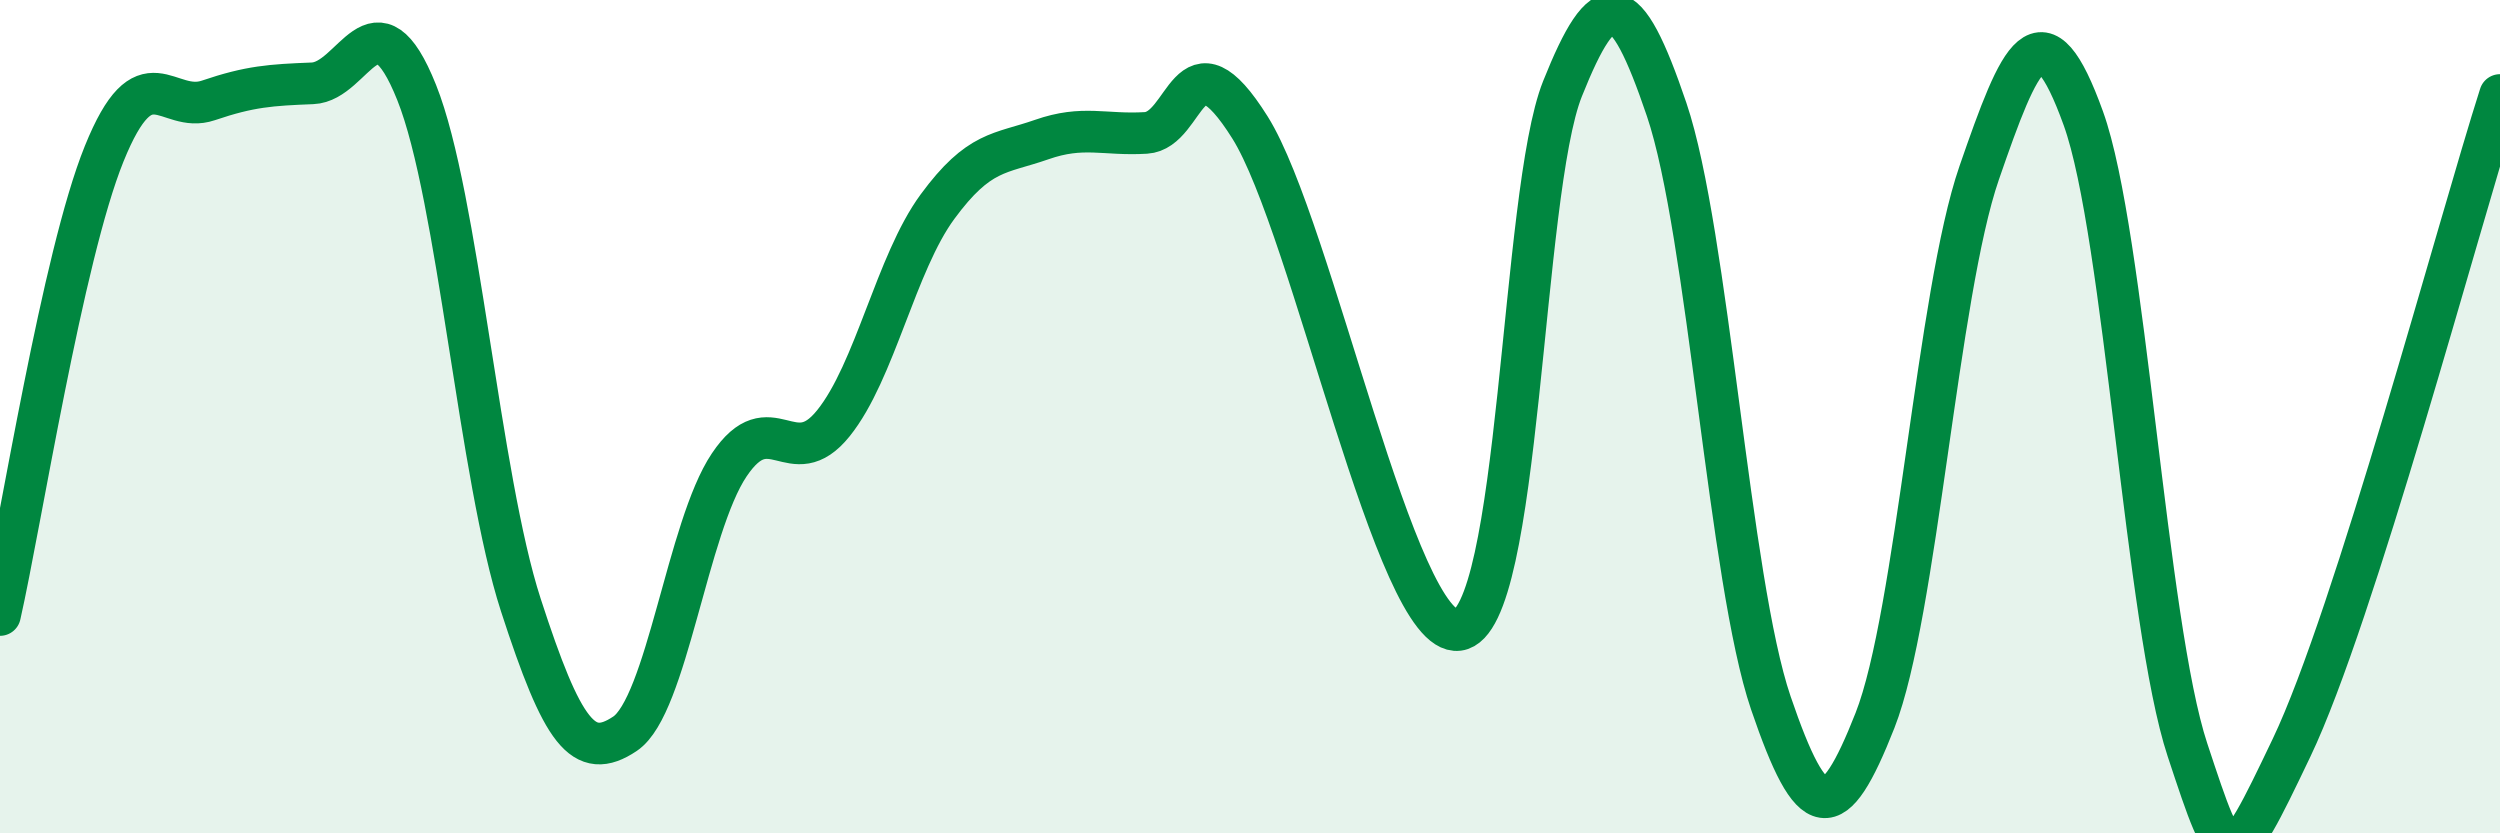 
    <svg width="60" height="20" viewBox="0 0 60 20" xmlns="http://www.w3.org/2000/svg">
      <path
        d="M 0,14.76 C 0.5,12.55 1.5,6.16 2.5,3.69 C 3.5,1.22 4,2.75 5,2.41 C 6,2.07 6.5,2.04 7.5,2 C 8.5,1.96 9,-0.28 10,2.22 C 11,4.72 11.5,11.44 12.5,14.52 C 13.5,17.6 14,18.28 15,17.61 C 16,16.94 16.5,12.65 17.5,11.16 C 18.5,9.67 19,11.4 20,10.16 C 21,8.92 21.5,6.32 22.5,4.96 C 23.5,3.6 24,3.7 25,3.35 C 26,3 26.5,3.25 27.5,3.19 C 28.5,3.13 28.5,0.67 30,3.06 C 31.5,5.45 33.5,15.31 35,15.12 C 36.5,14.93 36.5,4.63 37.5,2.13 C 38.5,-0.37 39,-0.32 40,2.63 C 41,5.58 41.5,13.94 42.5,16.87 C 43.5,19.8 44,19.83 45,17.29 C 46,14.75 46.5,7.04 47.5,4.15 C 48.5,1.26 49,0.07 50,2.84 C 51,5.61 51.5,14.98 52.5,18 C 53.5,21.02 53.5,21.08 55,17.94 C 56.5,14.8 59,5.41 60,2.28L60 20L0 20Z"
        fill="#008740"
        opacity="0.1"
        stroke-linecap="round"
        stroke-linejoin="round"
      />
      <path
        d="M 0,14.76 C 0.5,12.55 1.5,6.16 2.5,3.69 C 3.5,1.22 4,2.75 5,2.41 C 6,2.07 6.5,2.04 7.5,2 C 8.5,1.96 9,-0.28 10,2.22 C 11,4.72 11.5,11.44 12.5,14.52 C 13.5,17.6 14,18.28 15,17.61 C 16,16.94 16.5,12.65 17.5,11.16 C 18.5,9.67 19,11.4 20,10.16 C 21,8.92 21.5,6.32 22.5,4.96 C 23.5,3.6 24,3.7 25,3.35 C 26,3 26.5,3.25 27.5,3.19 C 28.5,3.13 28.5,0.67 30,3.06 C 31.5,5.45 33.5,15.31 35,15.12 C 36.5,14.93 36.5,4.63 37.5,2.13 C 38.5,-0.37 39,-0.32 40,2.63 C 41,5.58 41.5,13.94 42.5,16.87 C 43.5,19.8 44,19.83 45,17.29 C 46,14.75 46.5,7.04 47.5,4.15 C 48.5,1.26 49,0.07 50,2.84 C 51,5.61 51.5,14.98 52.5,18 C 53.5,21.02 53.5,21.08 55,17.94 C 56.5,14.8 59,5.41 60,2.28"
        stroke="#008740"
        stroke-width="1"
        fill="none"
        stroke-linecap="round"
        stroke-linejoin="round"
      />
    </svg>
  